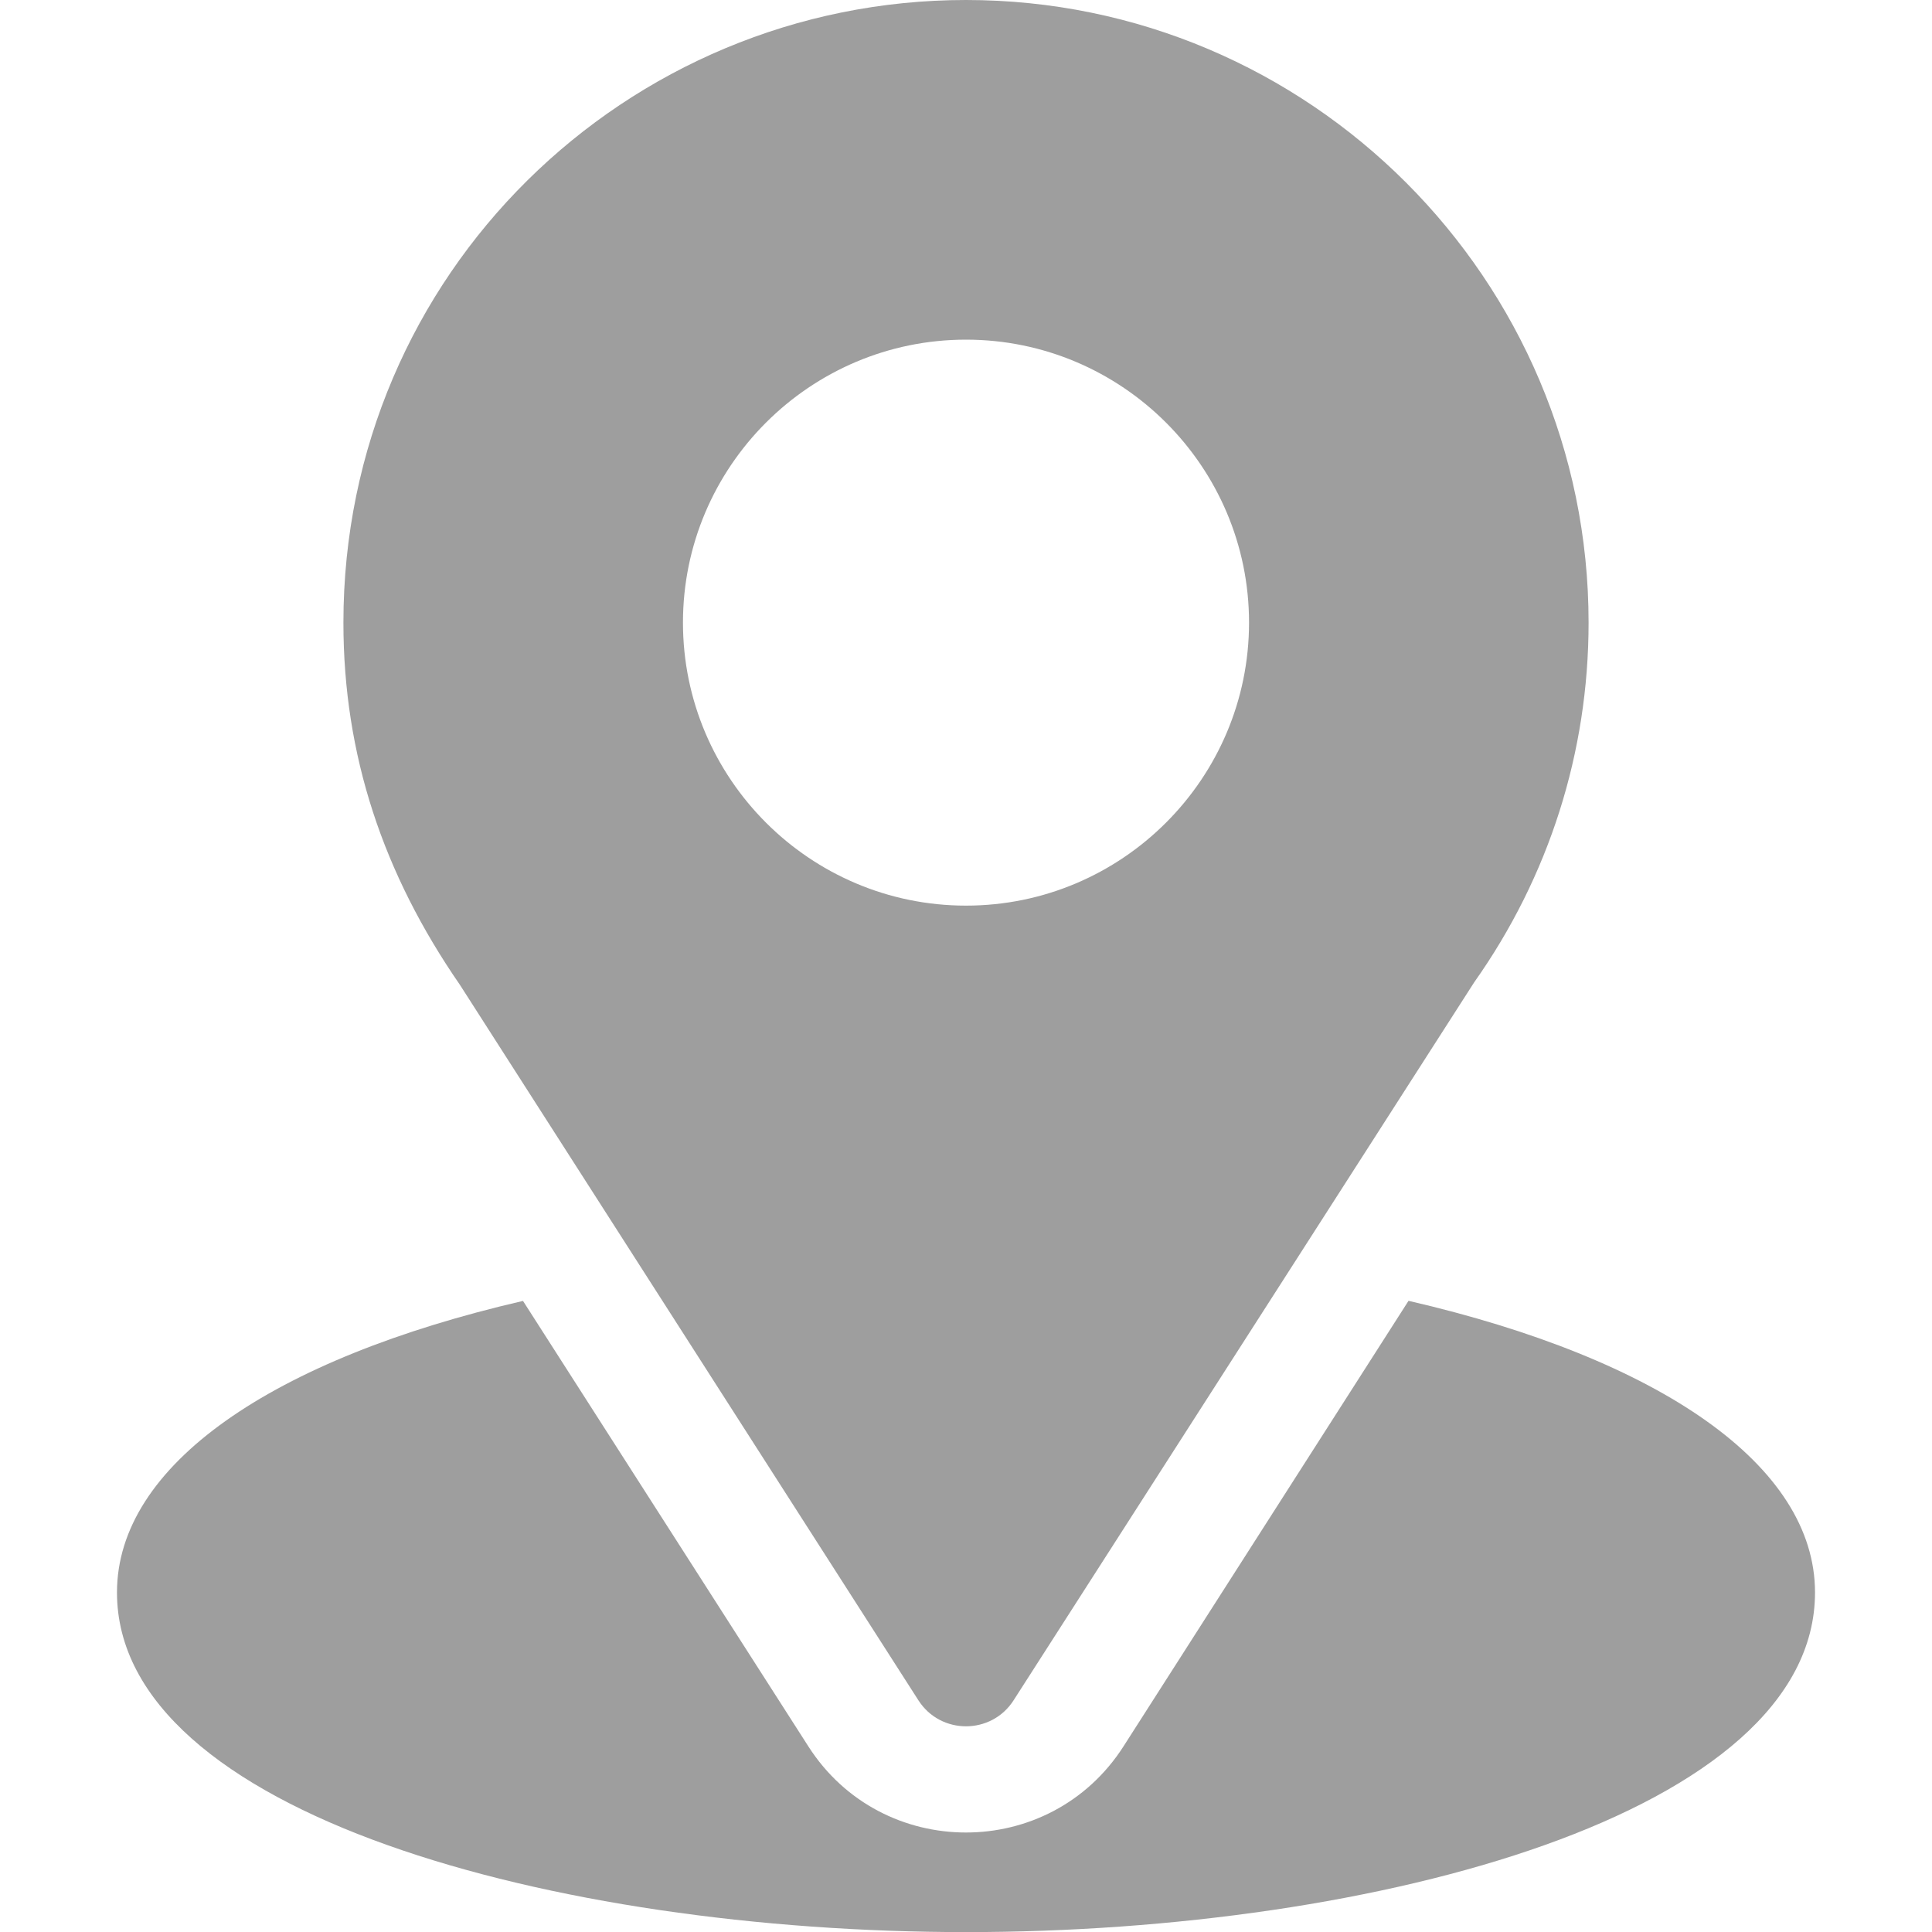 <svg width="20" height="20" viewBox="0 0 20 20" fill="none" xmlns="http://www.w3.org/2000/svg">
  <g clip-path="url(#clip0_6942_15403)">
    <path
      d="M10 0C6.486 0 3.555 2.831 3.555 6.445C3.555 7.82 3.968 9.047 4.761 10.195L9.507 17.601C9.737 17.961 10.264 17.96 10.493 17.601L15.26 10.17C16.036 9.073 16.445 7.785 16.445 6.445C16.445 2.891 13.554 0 10 0ZM10 9.375C8.385 9.375 7.07 8.061 7.07 6.445C7.07 4.83 8.385 3.516 10 3.516C11.615 3.516 12.93 4.83 12.93 6.445C12.93 8.061 11.615 9.375 10 9.375Z"
      fill="#9E9E9E" />
    <path
      d="M14.581 13.466L11.63 18.079C10.867 19.269 9.129 19.265 8.369 18.08L5.414 13.467C2.814 14.068 1.211 15.169 1.211 16.485C1.211 18.769 5.739 20.001 10 20.001C14.261 20.001 18.789 18.769 18.789 16.485C18.789 15.169 17.184 14.067 14.581 13.466Z"
      fill="#9E9E9E" />
  </g>
  <defs>
    <clipPath id="clip0_6942_15403">
      <rect width="20" height="20" fill="white" />
    </clipPath>
  </defs>
</svg>
